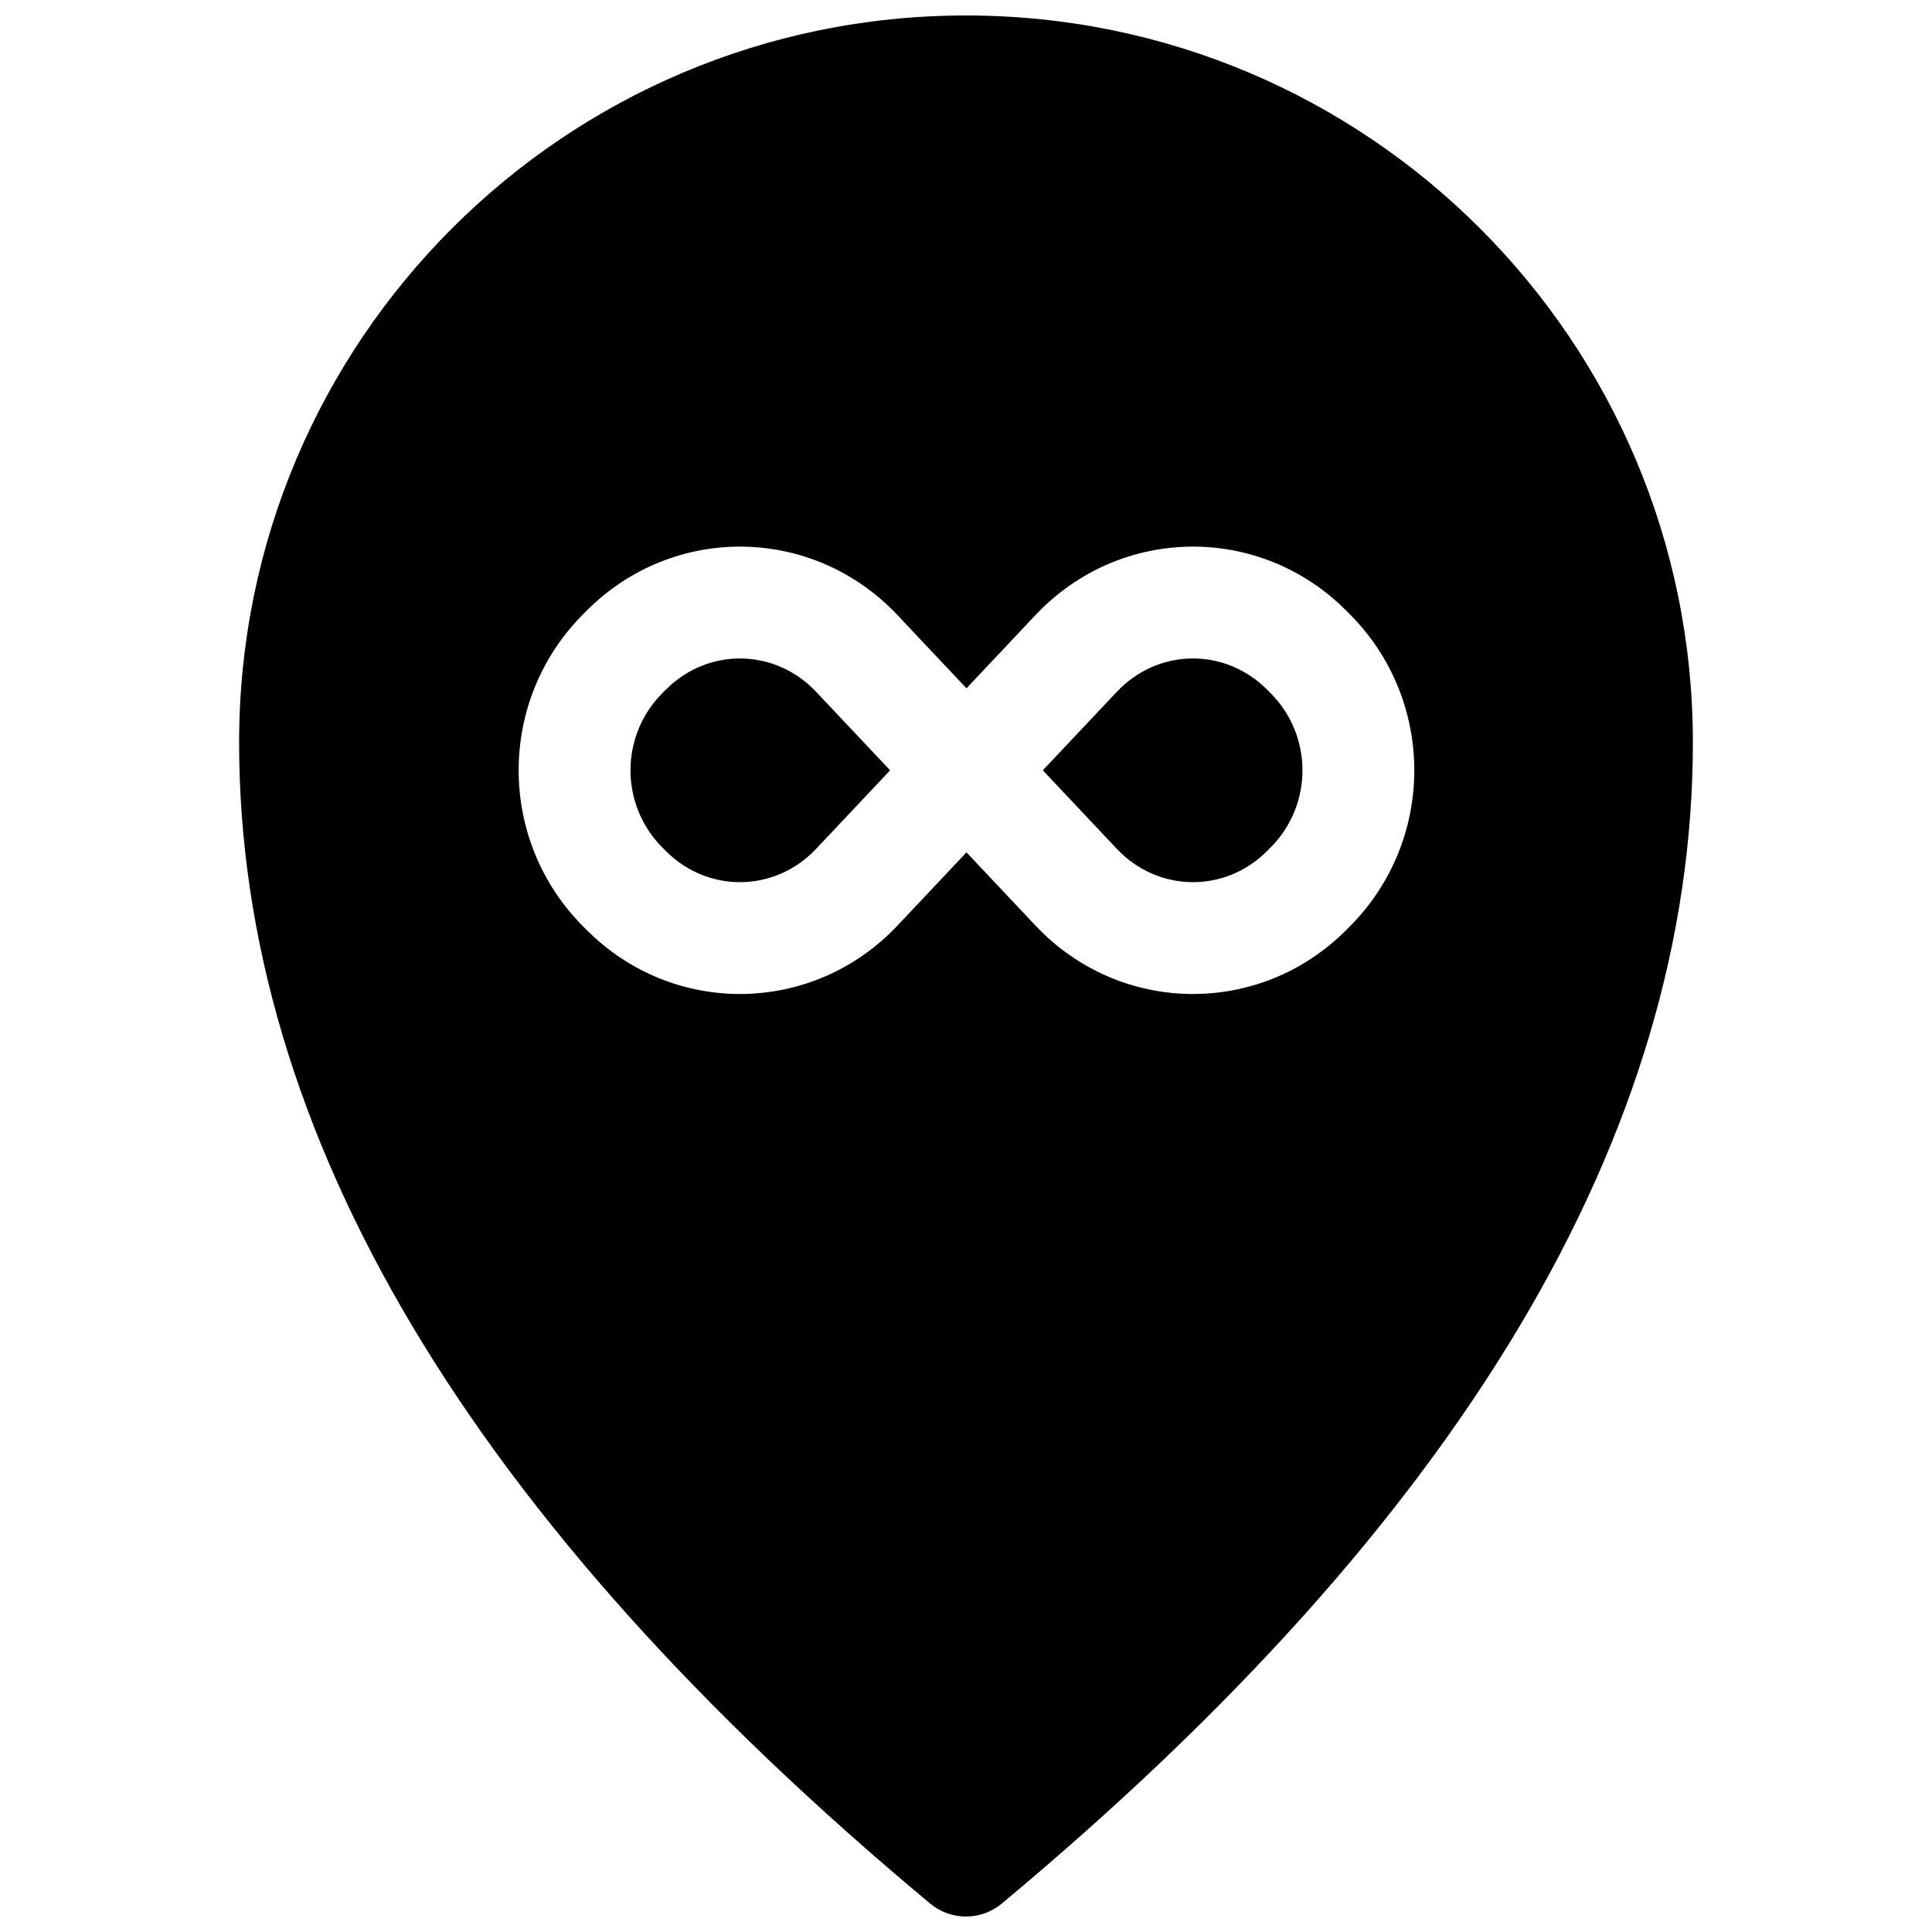 <?xml version="1.0" encoding="UTF-8"?>
<!-- Uploaded to: SVG Repo, www.svgrepo.com, Generator: SVG Repo Mixer Tools -->
<svg width="800px" height="800px" version="1.1" viewBox="144 144 512 512" xmlns="http://www.w3.org/2000/svg">
 <defs>
  <clipPath id="a">
   <path d="m207 148.09h386v503.81h-386z"/>
  </clipPath>
 </defs>
 <g clip-path="url(#a)">
  <path d="m409.48 648.47c-5.496 4.578-13.477 4.578-18.973 0-121.61-101.34-183.14-203.9-183.14-307.74 0-106.39 86.242-192.63 192.63-192.63 106.39 0 192.63 86.246 192.63 192.63 0 103.84-61.535 206.4-183.15 307.74zm-9.352-322.07-18.289-19.395c-22.344-23.703-59.281-24.254-82.301-1.234l-0.922 0.922c-22.887 22.887-22.891 60.012 0 82.902l0.922 0.918c23.012 23.012 59.969 22.457 82.301-1.23l18.289-19.398 18.285 19.398c22.336 23.688 59.293 24.242 82.305 1.23l0.918-0.918c22.891-22.891 22.891-60.016 0-82.902l-0.918-0.922c-23.02-23.02-59.957-22.469-82.305 1.234zm-39.852 0.934 19.617 20.809-19.617 20.809c-10.875 11.535-28.59 11.801-39.781 0.609l-0.922-0.922c-11.316-11.316-11.316-29.676 0-40.988l0.922-0.922c11.199-11.203 28.898-10.938 39.781 0.605zm79.699 41.617-19.617-20.809 19.617-20.809c10.887-11.543 28.582-11.809 39.785-0.605l0.922 0.922c11.312 11.312 11.316 29.672 0 40.988l-0.922 0.922c-11.191 11.191-28.91 10.926-39.785-0.609z"/>
 </g>
</svg>